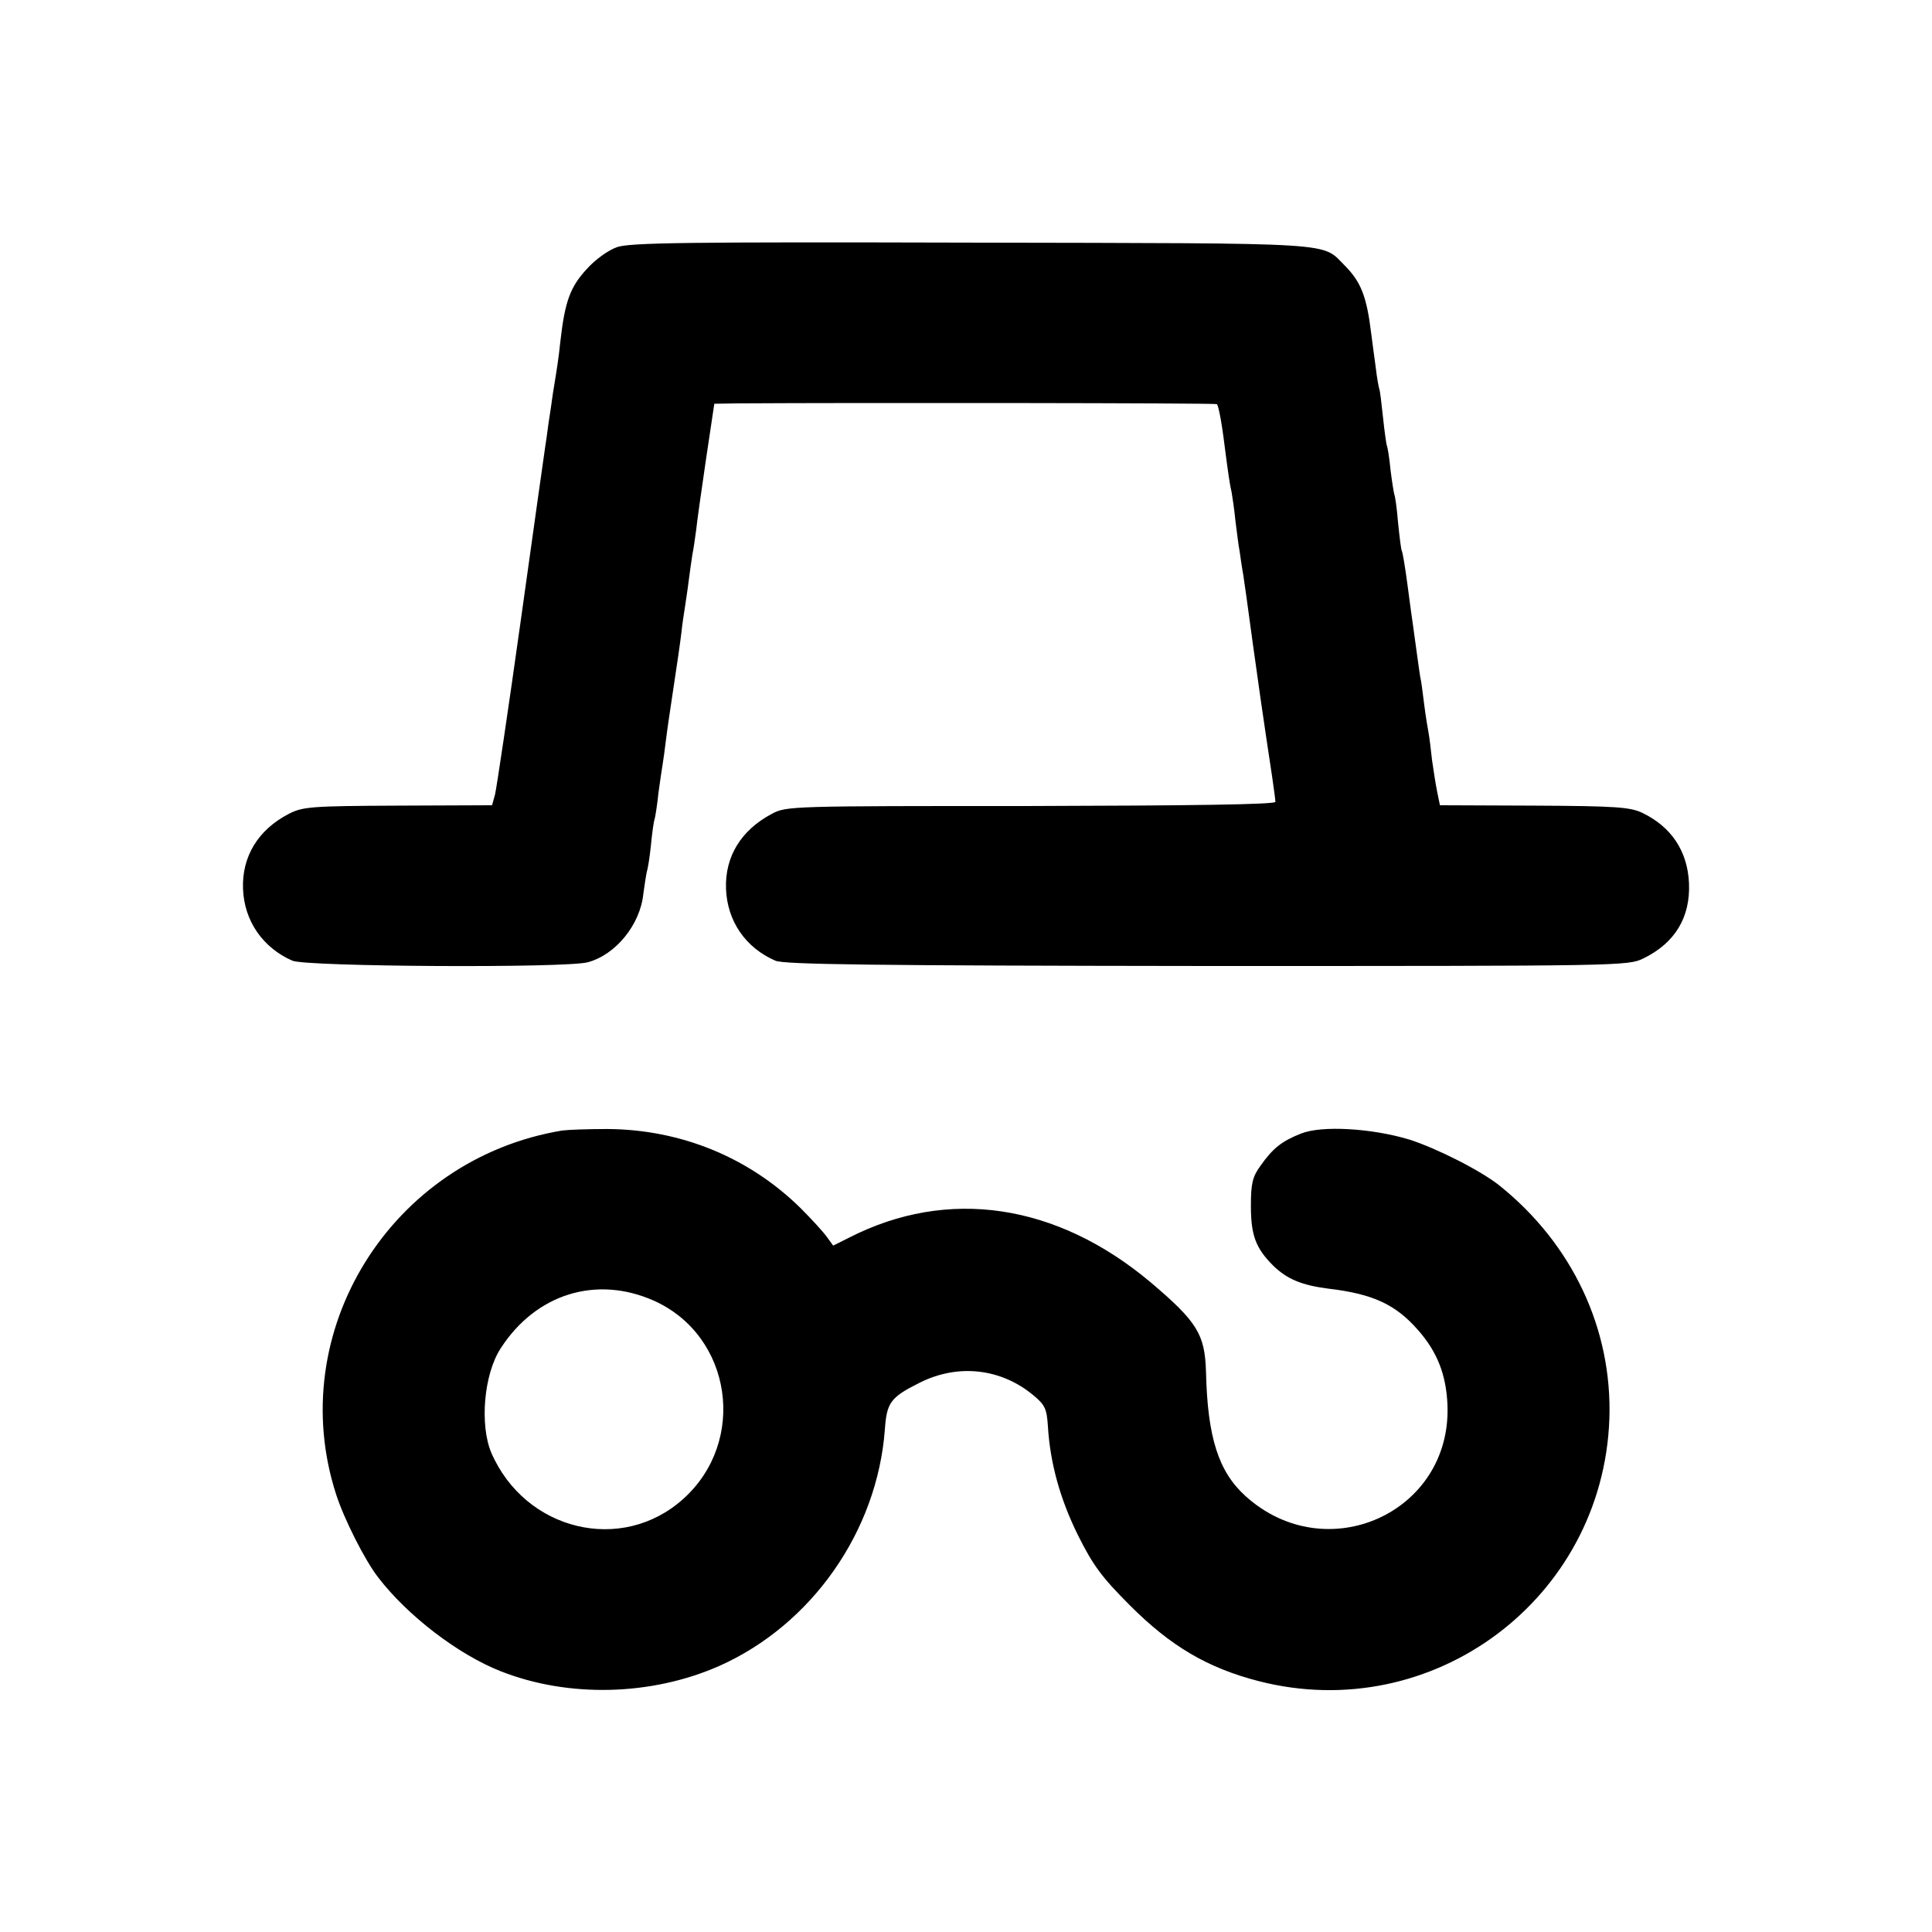 <?xml version="1.0" standalone="no"?>
<!DOCTYPE svg PUBLIC "-//W3C//DTD SVG 20010904//EN"
 "http://www.w3.org/TR/2001/REC-SVG-20010904/DTD/svg10.dtd">
<svg version="1.0" xmlns="http://www.w3.org/2000/svg"
 width="512pt" height="512pt" viewBox="0 0 512 512"
 preserveAspectRatio="xMidYMid meet">
<g transform="translate(0,512) scale(0.1,-0.1)"
fill="#000000" stroke="none">
<path d="M1635 4465 c-23 -8 -58 -33 -81 -59 -43 -47 -57 -85 -69 -191 -5 -47
-8 -66 -20 -139 -2 -16 -7 -50 -11 -75 -3 -25 -8 -57 -10 -71 -2 -14 -31 -218
-64 -455 -33 -236 -64 -443 -68 -460 l-8 -29 -249 -1 c-233 -1 -253 -3 -290
-22 -81 -42 -124 -113 -121 -198 3 -86 53 -157 131 -191 38 -16 726 -20 783
-4 74 20 139 100 147 182 3 22 7 48 9 57 3 9 8 41 11 71 3 30 7 62 10 70 2 8
7 39 10 69 4 30 9 63 11 75 2 12 6 41 9 66 3 25 10 72 15 105 17 113 21 140
26 180 2 22 7 51 9 65 2 14 7 45 10 70 3 25 8 57 10 71 3 14 7 43 10 65 2 21
14 105 26 187 l22 147 61 1 c308 2 1267 1 1271 -2 4 -5 12 -43 20 -108 10 -77
14 -105 19 -126 2 -11 7 -45 10 -75 4 -30 8 -66 11 -80 2 -14 6 -43 10 -65 6
-41 7 -47 25 -180 18 -130 27 -191 35 -245 10 -64 25 -166 25 -175 0 -7 -223
-10 -648 -11 -638 0 -648 0 -687 -21 -81 -43 -124 -113 -121 -198 3 -86 52
-157 131 -191 24 -10 252 -13 1144 -14 1096 0 1115 0 1156 20 84 41 125 109
121 200 -4 85 -47 149 -124 186 -32 15 -69 18 -287 19 l-249 1 -7 34 c-4 19
-10 58 -14 86 -3 29 -7 60 -9 71 -2 10 -8 46 -12 78 -4 33 -8 62 -9 65 -1 3
-5 30 -9 60 -4 30 -9 66 -11 80 -2 14 -9 63 -15 110 -6 46 -13 87 -15 90 -2 3
-6 36 -10 75 -3 38 -8 72 -10 75 -1 3 -6 32 -10 65 -3 32 -8 62 -10 65 -1 3
-6 36 -10 75 -4 38 -8 72 -10 75 -1 3 -6 28 -9 55 -4 28 -9 68 -12 90 -12 99
-27 137 -69 180 -65 64 1 60 -990 62 -751 2 -907 0 -940 -12z"/>
<path d="M1490 2124 c-454 -75 -739 -534 -599 -965 21 -65 76 -174 111 -219
78 -102 213 -205 325 -249 180 -71 400 -65 579 14 245 109 419 357 439 627 5
71 15 85 91 123 102 52 217 39 303 -33 30 -25 35 -35 38 -81 6 -100 33 -195
80 -290 40 -80 63 -111 138 -186 108 -108 205 -165 340 -200 462 -119 913 218
930 695 8 238 -98 463 -291 618 -50 40 -167 99 -239 122 -99 30 -232 38 -287
16 -51 -20 -75 -39 -108 -86 -21 -29 -25 -47 -25 -106 0 -78 13 -112 59 -158
37 -36 76 -52 146 -61 119 -14 179 -42 239 -111 50 -57 74 -118 77 -199 10
-284 -321 -433 -535 -240 -72 65 -101 156 -105 330 -3 99 -23 132 -147 237
-249 209 -537 252 -799 118 l-42 -21 -16 22 c-9 13 -40 47 -70 77 -137 135
-318 209 -513 210 -52 0 -105 -2 -119 -4z m243 -451 c207 -93 248 -372 78
-525 -163 -147 -419 -85 -509 122 -31 74 -20 208 25 277 93 144 253 194 406
126z"/>
</g>
</svg>
